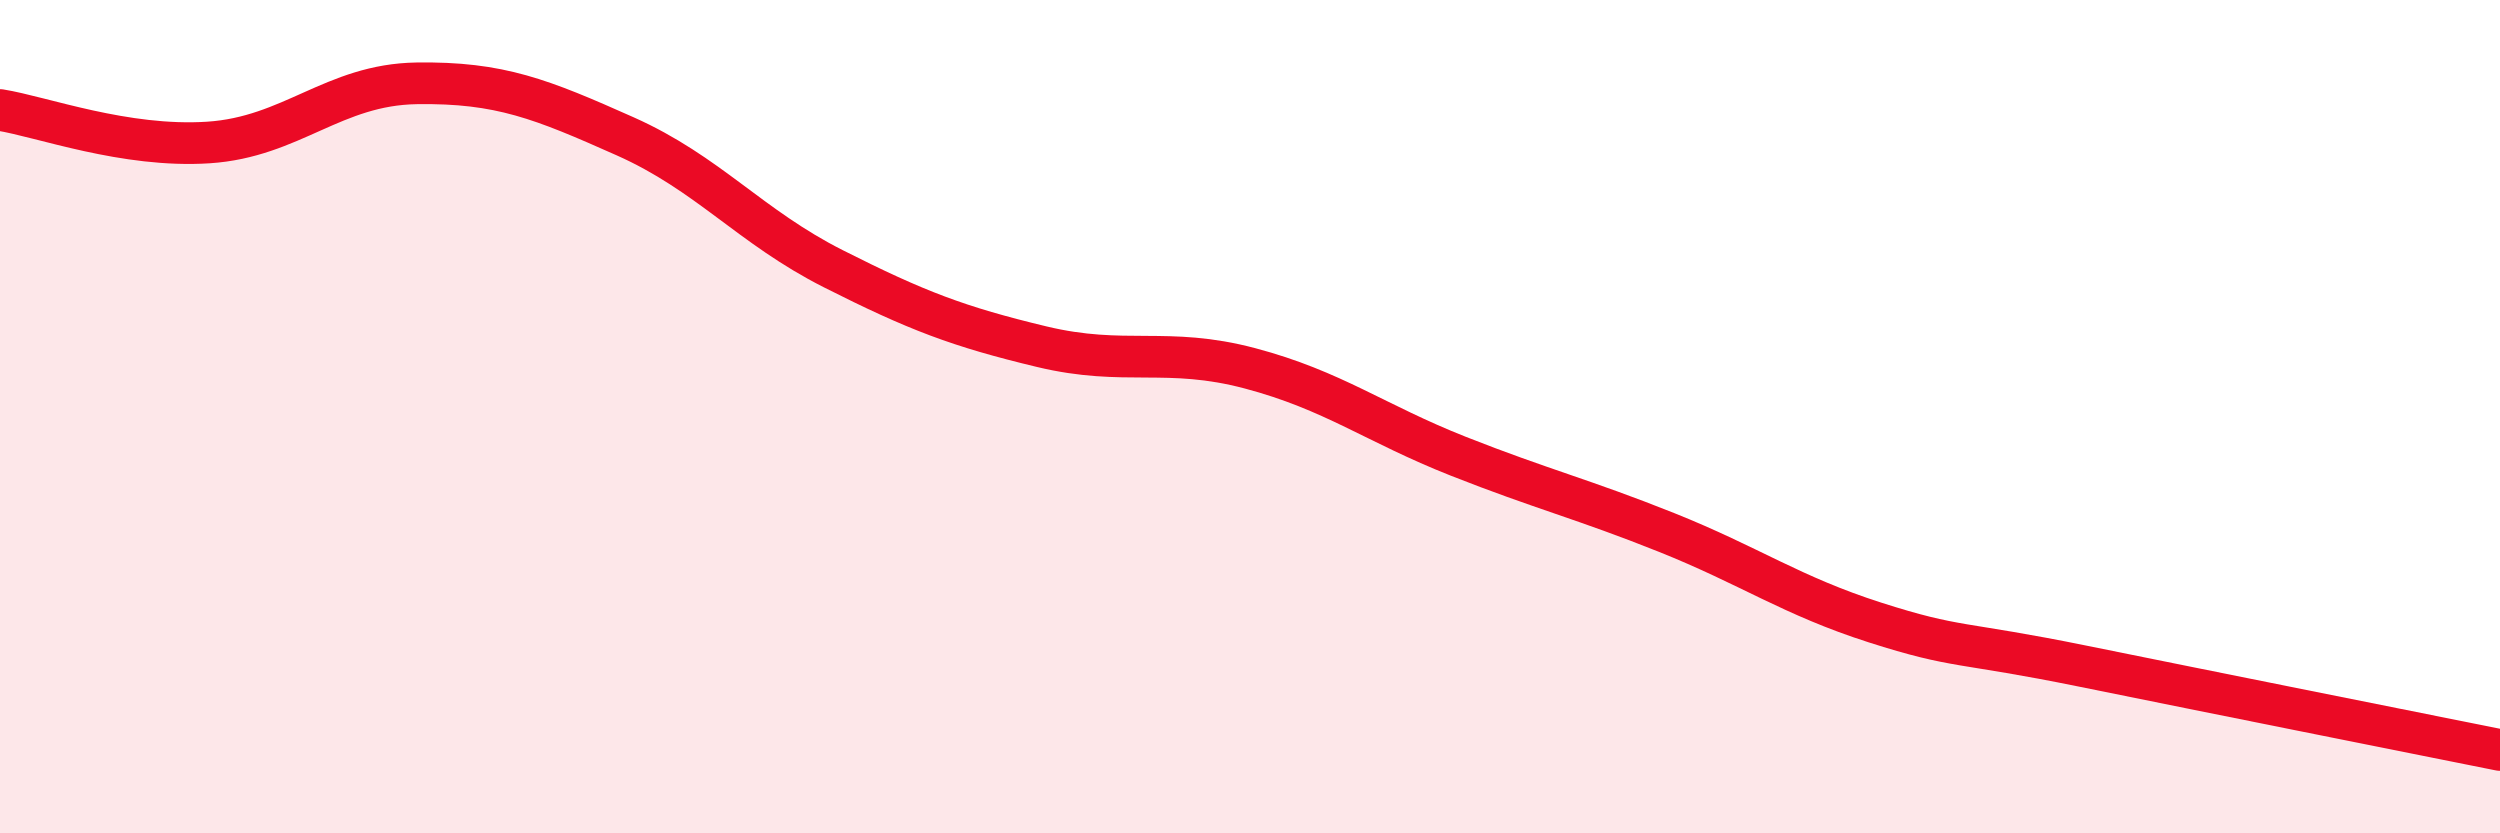 
    <svg width="60" height="20" viewBox="0 0 60 20" xmlns="http://www.w3.org/2000/svg">
      <path
        d="M 0,2.64 C 1,2.8 3,3.55 5,3.42 C 7,3.29 8,2.03 10,2 C 12,1.97 13,2.38 15,3.27 C 17,4.16 18,5.44 20,6.45 C 22,7.46 23,7.84 25,8.32 C 27,8.8 28,8.31 30,8.84 C 32,9.37 33,10.16 35,10.95 C 37,11.74 38,11.98 40,12.78 C 42,13.58 43,14.3 45,14.94 C 47,15.58 47,15.38 50,15.99 C 53,16.6 58,17.6 60,18L60 20L0 20Z"
        fill="#EB0A25"
        opacity="0.1"
        stroke-linecap="round"
        stroke-linejoin="round"
      />
      <path
        d="M 0,2.64 C 1,2.8 3,3.55 5,3.42 C 7,3.29 8,2.03 10,2 C 12,1.97 13,2.38 15,3.27 C 17,4.16 18,5.44 20,6.45 C 22,7.46 23,7.84 25,8.32 C 27,8.8 28,8.31 30,8.84 C 32,9.37 33,10.16 35,10.95 C 37,11.74 38,11.98 40,12.78 C 42,13.58 43,14.3 45,14.94 C 47,15.58 47,15.38 50,15.99 C 53,16.6 58,17.6 60,18"
        stroke="#EB0A25"
        stroke-width="1"
        fill="none"
        stroke-linecap="round"
        stroke-linejoin="round"
      />
    </svg>
  